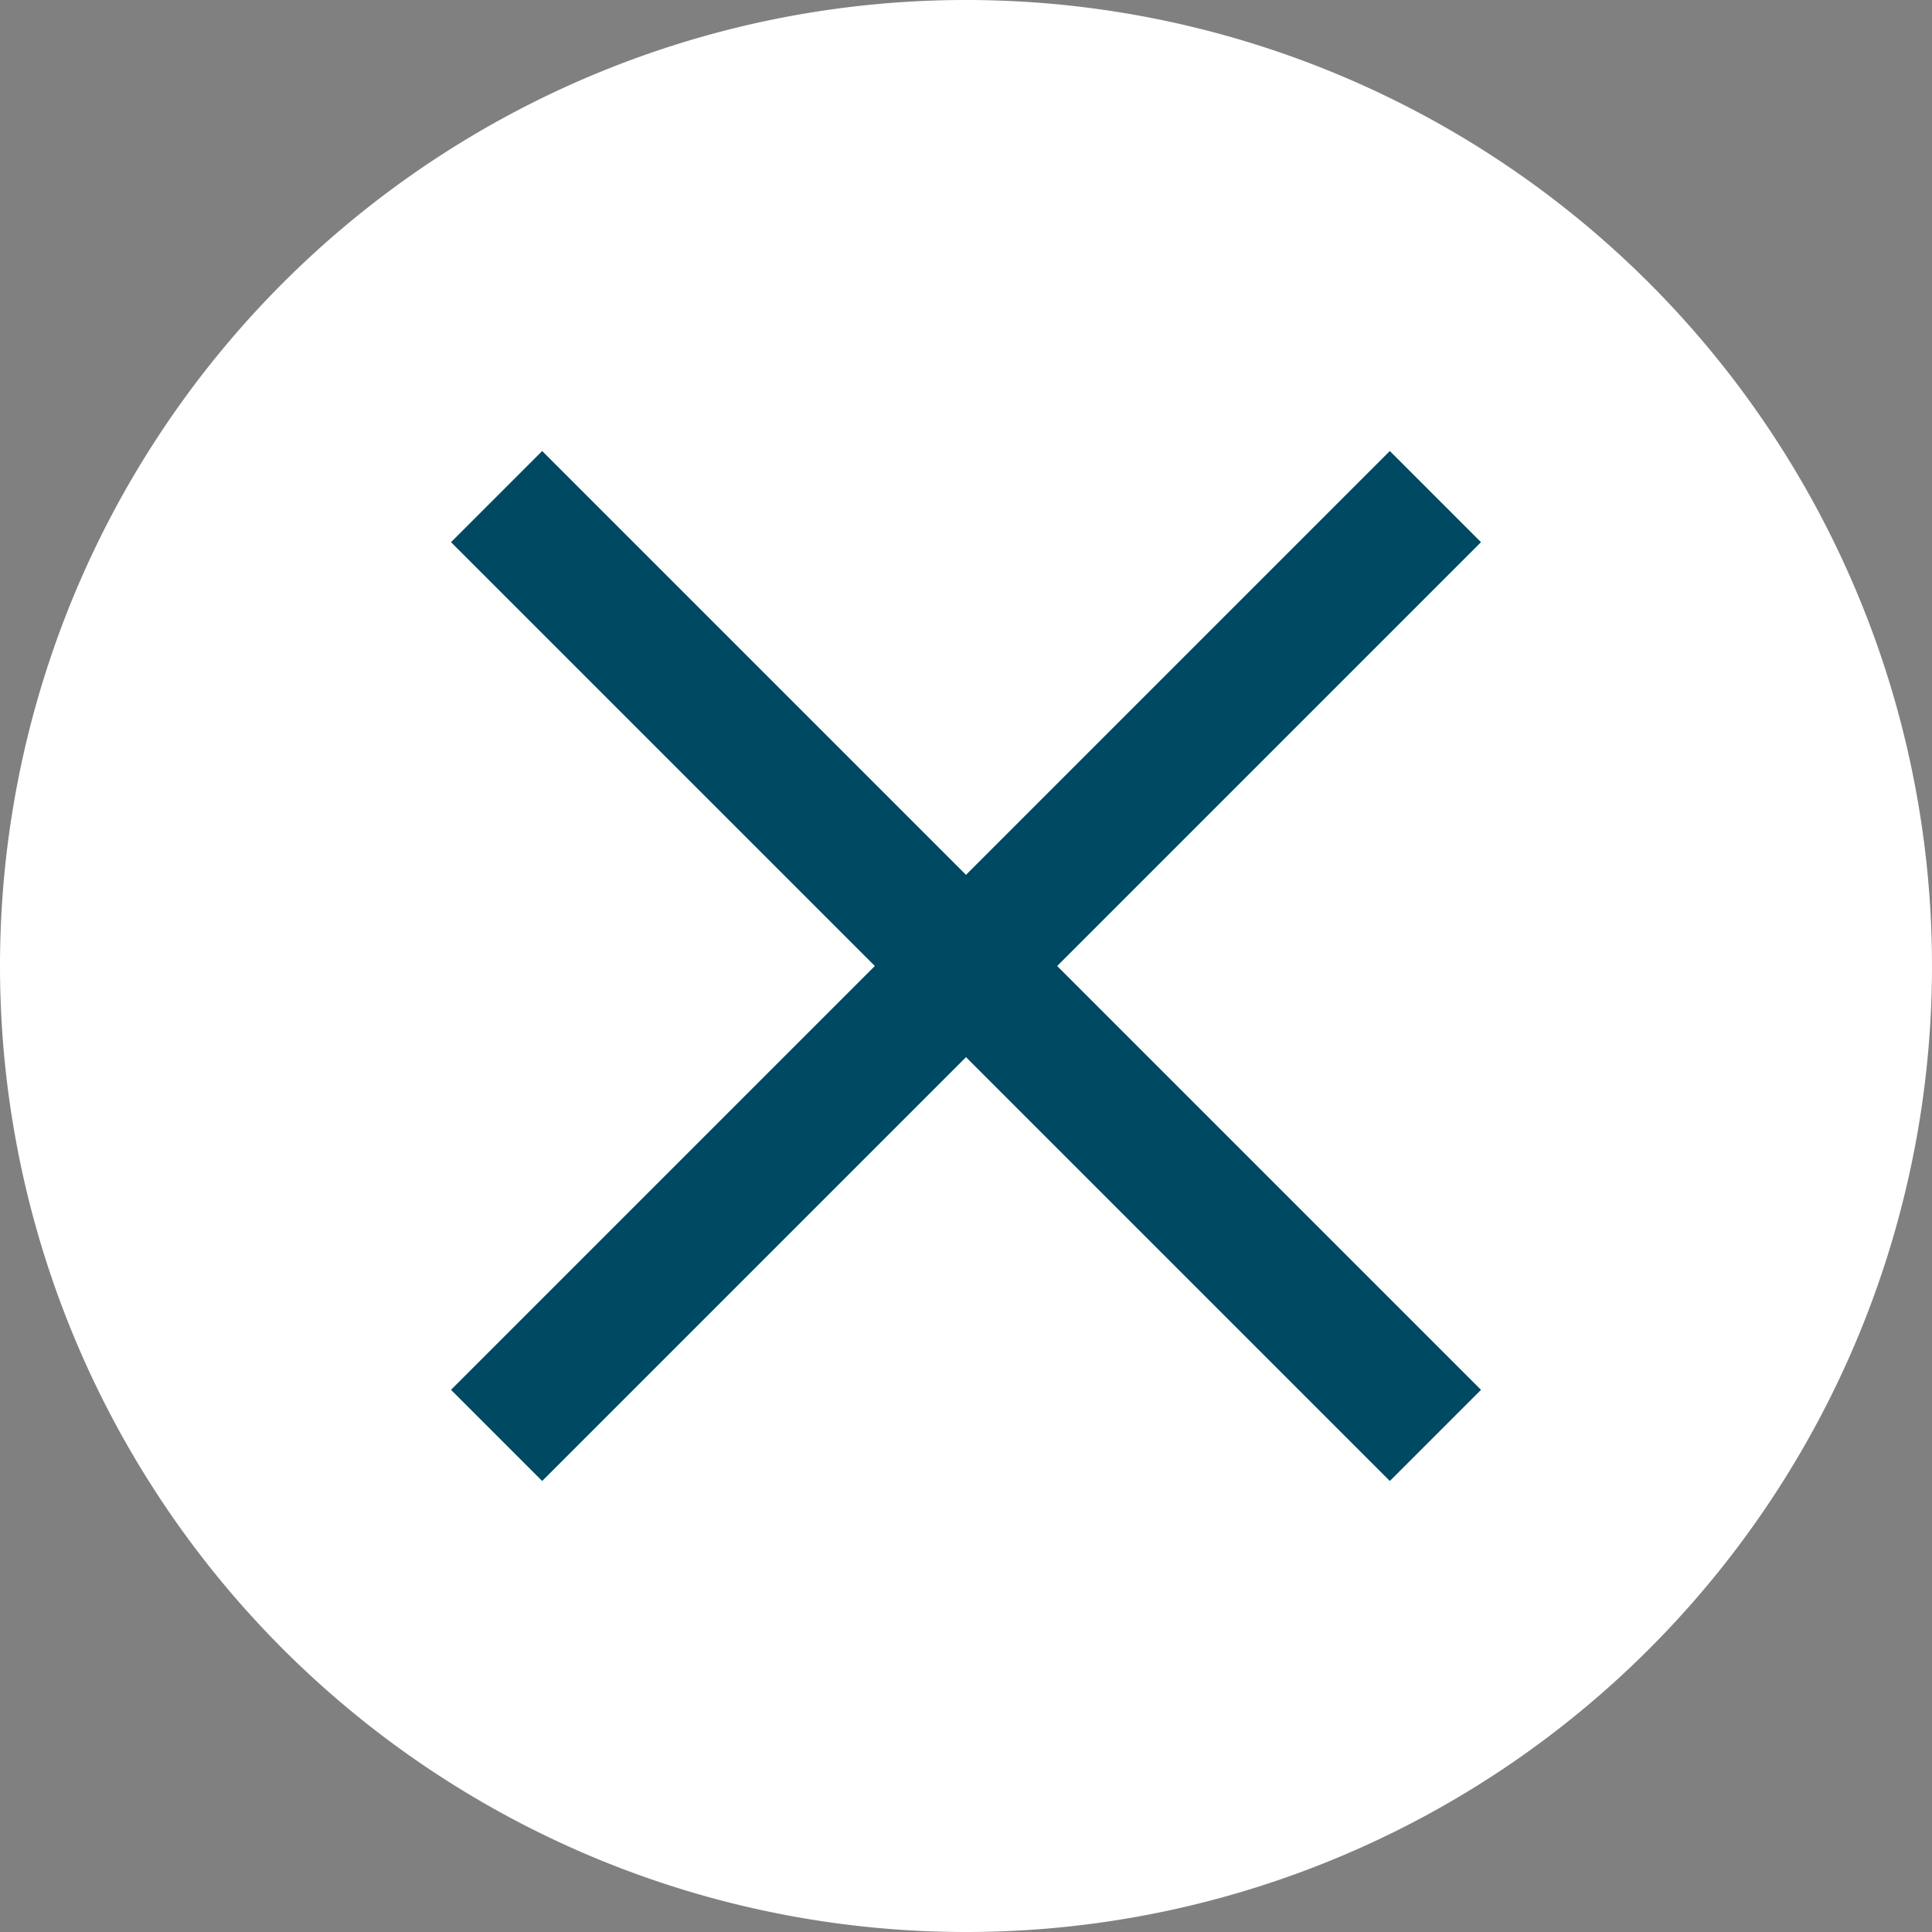 <?xml version="1.0" encoding="UTF-8"?><svg xmlns="http://www.w3.org/2000/svg" width="32" height="32" viewBox="0 0 32 32"><rect x="0" y="0" width="32" height="32" fill="#808080" stroke="none"/><path d="M16 32A16 16 0 1 0 0 16a16 16 0 0 0 16 16" fill="#fff"/><path fill="#004963" d="M24.53 23.02L17.51 16l7.02-7.02-1.51-1.51L16 14.49 8.98 7.47 7.47 8.98 14.49 16l-7.02 7.02 1.51 1.51L16 17.51l7.02 7.02 1.51-1.51z"/></svg>